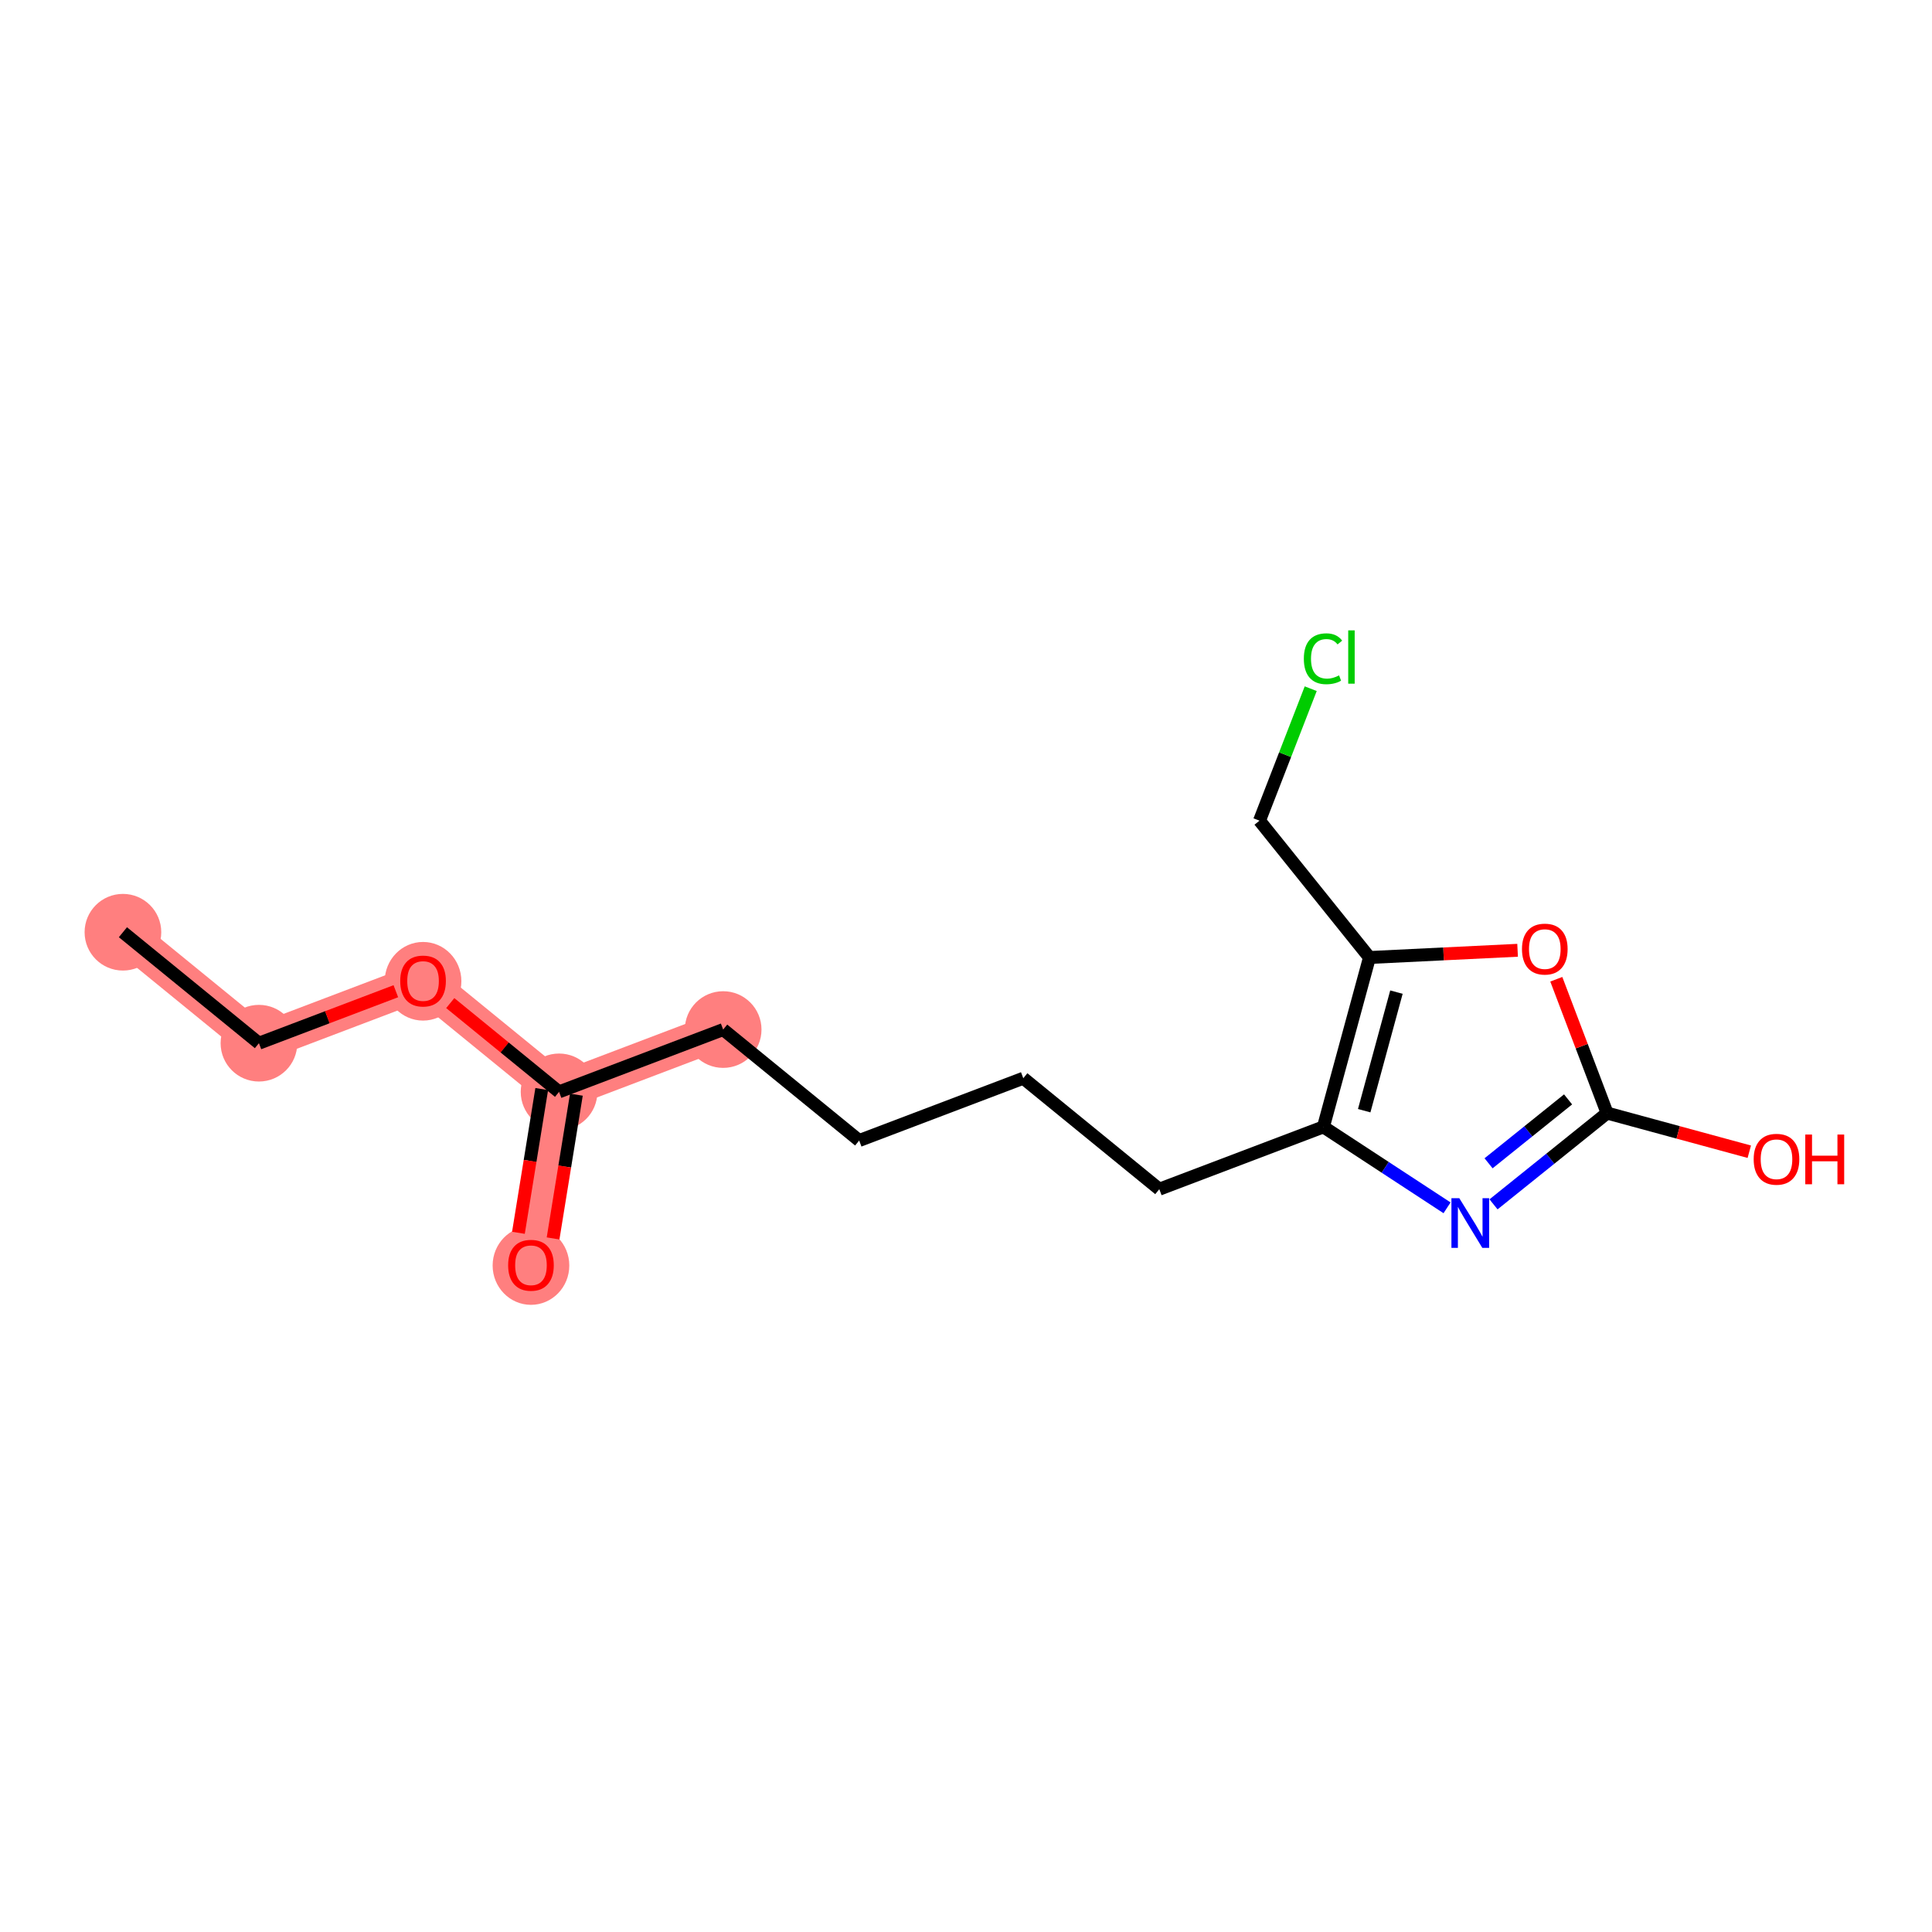 <?xml version='1.0' encoding='iso-8859-1'?>
<svg version='1.1' baseProfile='full'
              xmlns='http://www.w3.org/2000/svg'
                      xmlns:rdkit='http://www.rdkit.org/xml'
                      xmlns:xlink='http://www.w3.org/1999/xlink'
                  xml:space='preserve'
width='300px' height='300px' viewBox='0 0 300 300'>
<!-- END OF HEADER -->
<rect style='opacity:1.0;fill:#FFFFFF;stroke:none' width='300' height='300' x='0' y='0'> </rect>
<rect style='opacity:1.0;fill:#FFFFFF;stroke:none' width='300' height='300' x='0' y='0'> </rect>
<path d='M 19.088,144.756 L 40.208,161.987' style='fill:none;fill-rule:evenodd;stroke:#FF7F7F;stroke-width:5.8px;stroke-linecap:butt;stroke-linejoin:miter;stroke-opacity:1' />
<path d='M 40.208,161.987 L 65.691,152.312' style='fill:none;fill-rule:evenodd;stroke:#FF7F7F;stroke-width:5.8px;stroke-linecap:butt;stroke-linejoin:miter;stroke-opacity:1' />
<path d='M 65.691,152.312 L 86.811,169.544' style='fill:none;fill-rule:evenodd;stroke:#FF7F7F;stroke-width:5.8px;stroke-linecap:butt;stroke-linejoin:miter;stroke-opacity:1' />
<path d='M 86.811,169.544 L 82.448,196.45' style='fill:none;fill-rule:evenodd;stroke:#FF7F7F;stroke-width:5.8px;stroke-linecap:butt;stroke-linejoin:miter;stroke-opacity:1' />
<path d='M 86.811,169.544 L 112.293,159.869' style='fill:none;fill-rule:evenodd;stroke:#FF7F7F;stroke-width:5.8px;stroke-linecap:butt;stroke-linejoin:miter;stroke-opacity:1' />
<ellipse cx='19.088' cy='144.756' rx='5.452' ry='5.452'  style='fill:#FF7F7F;fill-rule:evenodd;stroke:#FF7F7F;stroke-width:1.0px;stroke-linecap:butt;stroke-linejoin:miter;stroke-opacity:1' />
<ellipse cx='40.208' cy='161.987' rx='5.452' ry='5.452'  style='fill:#FF7F7F;fill-rule:evenodd;stroke:#FF7F7F;stroke-width:1.0px;stroke-linecap:butt;stroke-linejoin:miter;stroke-opacity:1' />
<ellipse cx='65.691' cy='152.372' rx='5.452' ry='5.605'  style='fill:#FF7F7F;fill-rule:evenodd;stroke:#FF7F7F;stroke-width:1.0px;stroke-linecap:butt;stroke-linejoin:miter;stroke-opacity:1' />
<ellipse cx='86.811' cy='169.544' rx='5.452' ry='5.452'  style='fill:#FF7F7F;fill-rule:evenodd;stroke:#FF7F7F;stroke-width:1.0px;stroke-linecap:butt;stroke-linejoin:miter;stroke-opacity:1' />
<ellipse cx='82.448' cy='196.51' rx='5.452' ry='5.605'  style='fill:#FF7F7F;fill-rule:evenodd;stroke:#FF7F7F;stroke-width:1.0px;stroke-linecap:butt;stroke-linejoin:miter;stroke-opacity:1' />
<ellipse cx='112.293' cy='159.869' rx='5.452' ry='5.452'  style='fill:#FF7F7F;fill-rule:evenodd;stroke:#FF7F7F;stroke-width:1.0px;stroke-linecap:butt;stroke-linejoin:miter;stroke-opacity:1' />
<path class='bond-0 atom-0 atom-1' d='M 19.088,144.756 L 40.208,161.987' style='fill:none;fill-rule:evenodd;stroke:#000000;stroke-width:2.0px;stroke-linecap:butt;stroke-linejoin:miter;stroke-opacity:1' />
<path class='bond-1 atom-1 atom-2' d='M 40.208,161.987 L 50.837,157.952' style='fill:none;fill-rule:evenodd;stroke:#000000;stroke-width:2.0px;stroke-linecap:butt;stroke-linejoin:miter;stroke-opacity:1' />
<path class='bond-1 atom-1 atom-2' d='M 50.837,157.952 L 61.466,153.916' style='fill:none;fill-rule:evenodd;stroke:#FF0000;stroke-width:2.0px;stroke-linecap:butt;stroke-linejoin:miter;stroke-opacity:1' />
<path class='bond-2 atom-2 atom-3' d='M 69.916,155.759 L 78.363,162.652' style='fill:none;fill-rule:evenodd;stroke:#FF0000;stroke-width:2.0px;stroke-linecap:butt;stroke-linejoin:miter;stroke-opacity:1' />
<path class='bond-2 atom-2 atom-3' d='M 78.363,162.652 L 86.811,169.544' style='fill:none;fill-rule:evenodd;stroke:#000000;stroke-width:2.0px;stroke-linecap:butt;stroke-linejoin:miter;stroke-opacity:1' />
<path class='bond-3 atom-3 atom-4' d='M 84.12,169.108 L 82.31,180.268' style='fill:none;fill-rule:evenodd;stroke:#000000;stroke-width:2.0px;stroke-linecap:butt;stroke-linejoin:miter;stroke-opacity:1' />
<path class='bond-3 atom-3 atom-4' d='M 82.31,180.268 L 80.501,191.429' style='fill:none;fill-rule:evenodd;stroke:#FF0000;stroke-width:2.0px;stroke-linecap:butt;stroke-linejoin:miter;stroke-opacity:1' />
<path class='bond-3 atom-3 atom-4' d='M 89.501,169.98 L 87.692,181.141' style='fill:none;fill-rule:evenodd;stroke:#000000;stroke-width:2.0px;stroke-linecap:butt;stroke-linejoin:miter;stroke-opacity:1' />
<path class='bond-3 atom-3 atom-4' d='M 87.692,181.141 L 85.882,192.302' style='fill:none;fill-rule:evenodd;stroke:#FF0000;stroke-width:2.0px;stroke-linecap:butt;stroke-linejoin:miter;stroke-opacity:1' />
<path class='bond-4 atom-3 atom-5' d='M 86.811,169.544 L 112.293,159.869' style='fill:none;fill-rule:evenodd;stroke:#000000;stroke-width:2.0px;stroke-linecap:butt;stroke-linejoin:miter;stroke-opacity:1' />
<path class='bond-5 atom-5 atom-6' d='M 112.293,159.869 L 133.413,177.101' style='fill:none;fill-rule:evenodd;stroke:#000000;stroke-width:2.0px;stroke-linecap:butt;stroke-linejoin:miter;stroke-opacity:1' />
<path class='bond-6 atom-6 atom-7' d='M 133.413,177.101 L 158.896,167.426' style='fill:none;fill-rule:evenodd;stroke:#000000;stroke-width:2.0px;stroke-linecap:butt;stroke-linejoin:miter;stroke-opacity:1' />
<path class='bond-7 atom-7 atom-8' d='M 158.896,167.426 L 180.016,184.657' style='fill:none;fill-rule:evenodd;stroke:#000000;stroke-width:2.0px;stroke-linecap:butt;stroke-linejoin:miter;stroke-opacity:1' />
<path class='bond-8 atom-8 atom-9' d='M 180.016,184.657 L 205.499,174.983' style='fill:none;fill-rule:evenodd;stroke:#000000;stroke-width:2.0px;stroke-linecap:butt;stroke-linejoin:miter;stroke-opacity:1' />
<path class='bond-9 atom-9 atom-10' d='M 205.499,174.983 L 215.097,181.266' style='fill:none;fill-rule:evenodd;stroke:#000000;stroke-width:2.0px;stroke-linecap:butt;stroke-linejoin:miter;stroke-opacity:1' />
<path class='bond-9 atom-9 atom-10' d='M 215.097,181.266 L 224.696,187.549' style='fill:none;fill-rule:evenodd;stroke:#0000FF;stroke-width:2.0px;stroke-linecap:butt;stroke-linejoin:miter;stroke-opacity:1' />
<path class='bond-16 atom-14 atom-9' d='M 212.65,148.68 L 205.499,174.983' style='fill:none;fill-rule:evenodd;stroke:#000000;stroke-width:2.0px;stroke-linecap:butt;stroke-linejoin:miter;stroke-opacity:1' />
<path class='bond-16 atom-14 atom-9' d='M 216.838,154.056 L 211.832,172.467' style='fill:none;fill-rule:evenodd;stroke:#000000;stroke-width:2.0px;stroke-linecap:butt;stroke-linejoin:miter;stroke-opacity:1' />
<path class='bond-10 atom-10 atom-11' d='M 231.913,187.011 L 240.732,179.924' style='fill:none;fill-rule:evenodd;stroke:#0000FF;stroke-width:2.0px;stroke-linecap:butt;stroke-linejoin:miter;stroke-opacity:1' />
<path class='bond-10 atom-10 atom-11' d='M 240.732,179.924 L 249.55,172.836' style='fill:none;fill-rule:evenodd;stroke:#000000;stroke-width:2.0px;stroke-linecap:butt;stroke-linejoin:miter;stroke-opacity:1' />
<path class='bond-10 atom-10 atom-11' d='M 231.144,180.636 L 237.317,175.675' style='fill:none;fill-rule:evenodd;stroke:#0000FF;stroke-width:2.0px;stroke-linecap:butt;stroke-linejoin:miter;stroke-opacity:1' />
<path class='bond-10 atom-10 atom-11' d='M 237.317,175.675 L 243.49,170.713' style='fill:none;fill-rule:evenodd;stroke:#000000;stroke-width:2.0px;stroke-linecap:butt;stroke-linejoin:miter;stroke-opacity:1' />
<path class='bond-11 atom-11 atom-12' d='M 249.55,172.836 L 260.589,175.838' style='fill:none;fill-rule:evenodd;stroke:#000000;stroke-width:2.0px;stroke-linecap:butt;stroke-linejoin:miter;stroke-opacity:1' />
<path class='bond-11 atom-11 atom-12' d='M 260.589,175.838 L 271.628,178.839' style='fill:none;fill-rule:evenodd;stroke:#FF0000;stroke-width:2.0px;stroke-linecap:butt;stroke-linejoin:miter;stroke-opacity:1' />
<path class='bond-12 atom-11 atom-13' d='M 249.55,172.836 L 245.606,162.447' style='fill:none;fill-rule:evenodd;stroke:#000000;stroke-width:2.0px;stroke-linecap:butt;stroke-linejoin:miter;stroke-opacity:1' />
<path class='bond-12 atom-11 atom-13' d='M 245.606,162.447 L 241.662,152.058' style='fill:none;fill-rule:evenodd;stroke:#FF0000;stroke-width:2.0px;stroke-linecap:butt;stroke-linejoin:miter;stroke-opacity:1' />
<path class='bond-13 atom-13 atom-14' d='M 235.651,147.559 L 224.151,148.12' style='fill:none;fill-rule:evenodd;stroke:#FF0000;stroke-width:2.0px;stroke-linecap:butt;stroke-linejoin:miter;stroke-opacity:1' />
<path class='bond-13 atom-13 atom-14' d='M 224.151,148.12 L 212.65,148.68' style='fill:none;fill-rule:evenodd;stroke:#000000;stroke-width:2.0px;stroke-linecap:butt;stroke-linejoin:miter;stroke-opacity:1' />
<path class='bond-14 atom-14 atom-15' d='M 212.65,148.68 L 195.575,127.434' style='fill:none;fill-rule:evenodd;stroke:#000000;stroke-width:2.0px;stroke-linecap:butt;stroke-linejoin:miter;stroke-opacity:1' />
<path class='bond-15 atom-15 atom-16' d='M 195.575,127.434 L 199.551,117.187' style='fill:none;fill-rule:evenodd;stroke:#000000;stroke-width:2.0px;stroke-linecap:butt;stroke-linejoin:miter;stroke-opacity:1' />
<path class='bond-15 atom-15 atom-16' d='M 199.551,117.187 L 203.528,106.94' style='fill:none;fill-rule:evenodd;stroke:#00CC00;stroke-width:2.0px;stroke-linecap:butt;stroke-linejoin:miter;stroke-opacity:1' />
<path  class='atom-2' d='M 62.147 152.334
Q 62.147 150.481, 63.063 149.445
Q 63.979 148.409, 65.691 148.409
Q 67.402 148.409, 68.318 149.445
Q 69.234 150.481, 69.234 152.334
Q 69.234 154.21, 68.307 155.278
Q 67.381 156.336, 65.691 156.336
Q 63.99 156.336, 63.063 155.278
Q 62.147 154.22, 62.147 152.334
M 65.691 155.463
Q 66.868 155.463, 67.501 154.678
Q 68.144 153.882, 68.144 152.334
Q 68.144 150.819, 67.501 150.056
Q 66.868 149.281, 65.691 149.281
Q 64.513 149.281, 63.87 150.045
Q 63.237 150.808, 63.237 152.334
Q 63.237 153.893, 63.87 154.678
Q 64.513 155.463, 65.691 155.463
' fill='#FF0000'/>
<path  class='atom-4' d='M 78.904 196.472
Q 78.904 194.618, 79.82 193.582
Q 80.736 192.547, 82.448 192.547
Q 84.159 192.547, 85.075 193.582
Q 85.991 194.618, 85.991 196.472
Q 85.991 198.347, 85.064 199.416
Q 84.138 200.473, 82.448 200.473
Q 80.747 200.473, 79.82 199.416
Q 78.904 198.358, 78.904 196.472
M 82.448 199.601
Q 83.625 199.601, 84.258 198.816
Q 84.901 198.02, 84.901 196.472
Q 84.901 194.956, 84.258 194.193
Q 83.625 193.419, 82.448 193.419
Q 81.27 193.419, 80.627 194.182
Q 79.995 194.945, 79.995 196.472
Q 79.995 198.031, 80.627 198.816
Q 81.27 199.601, 82.448 199.601
' fill='#FF0000'/>
<path  class='atom-10' d='M 226.598 186.052
L 229.128 190.141
Q 229.378 190.544, 229.782 191.275
Q 230.185 192.005, 230.207 192.049
L 230.207 186.052
L 231.232 186.052
L 231.232 193.772
L 230.174 193.772
L 227.459 189.301
Q 227.143 188.778, 226.805 188.178
Q 226.478 187.579, 226.38 187.393
L 226.38 193.772
L 225.377 193.772
L 225.377 186.052
L 226.598 186.052
' fill='#0000FF'/>
<path  class='atom-12' d='M 272.31 180.009
Q 272.31 178.156, 273.225 177.12
Q 274.141 176.084, 275.853 176.084
Q 277.565 176.084, 278.481 177.12
Q 279.397 178.156, 279.397 180.009
Q 279.397 181.885, 278.47 182.953
Q 277.543 184.011, 275.853 184.011
Q 274.152 184.011, 273.225 182.953
Q 272.31 181.896, 272.31 180.009
M 275.853 183.139
Q 277.031 183.139, 277.663 182.354
Q 278.306 181.558, 278.306 180.009
Q 278.306 178.494, 277.663 177.731
Q 277.031 176.957, 275.853 176.957
Q 274.676 176.957, 274.032 177.72
Q 273.4 178.483, 273.4 180.009
Q 273.4 181.569, 274.032 182.354
Q 274.676 183.139, 275.853 183.139
' fill='#FF0000'/>
<path  class='atom-12' d='M 280.323 176.172
L 281.37 176.172
L 281.37 179.453
L 285.317 179.453
L 285.317 176.172
L 286.364 176.172
L 286.364 183.891
L 285.317 183.891
L 285.317 180.326
L 281.37 180.326
L 281.37 183.891
L 280.323 183.891
L 280.323 176.172
' fill='#FF0000'/>
<path  class='atom-13' d='M 236.332 147.375
Q 236.332 145.522, 237.248 144.486
Q 238.164 143.45, 239.876 143.45
Q 241.587 143.45, 242.503 144.486
Q 243.419 145.522, 243.419 147.375
Q 243.419 149.25, 242.492 150.319
Q 241.566 151.377, 239.876 151.377
Q 238.175 151.377, 237.248 150.319
Q 236.332 149.261, 236.332 147.375
M 239.876 150.504
Q 241.053 150.504, 241.686 149.719
Q 242.329 148.923, 242.329 147.375
Q 242.329 145.86, 241.686 145.096
Q 241.053 144.322, 239.876 144.322
Q 238.698 144.322, 238.055 145.086
Q 237.423 145.849, 237.423 147.375
Q 237.423 148.934, 238.055 149.719
Q 238.698 150.504, 239.876 150.504
' fill='#FF0000'/>
<path  class='atom-16' d='M 202.46 102.29
Q 202.46 100.371, 203.354 99.368
Q 204.259 98.354, 205.971 98.354
Q 207.562 98.354, 208.413 99.477
L 207.693 100.066
Q 207.072 99.248, 205.971 99.248
Q 204.804 99.248, 204.182 100.033
Q 203.572 100.807, 203.572 102.29
Q 203.572 103.816, 204.204 104.601
Q 204.848 105.386, 206.09 105.386
Q 206.941 105.386, 207.933 104.874
L 208.238 105.692
Q 207.835 105.953, 207.224 106.106
Q 206.614 106.259, 205.938 106.259
Q 204.259 106.259, 203.354 105.234
Q 202.46 104.209, 202.46 102.29
' fill='#00CC00'/>
<path  class='atom-16' d='M 209.35 97.885
L 210.354 97.885
L 210.354 106.161
L 209.35 106.161
L 209.35 97.885
' fill='#00CC00'/>
</svg>

